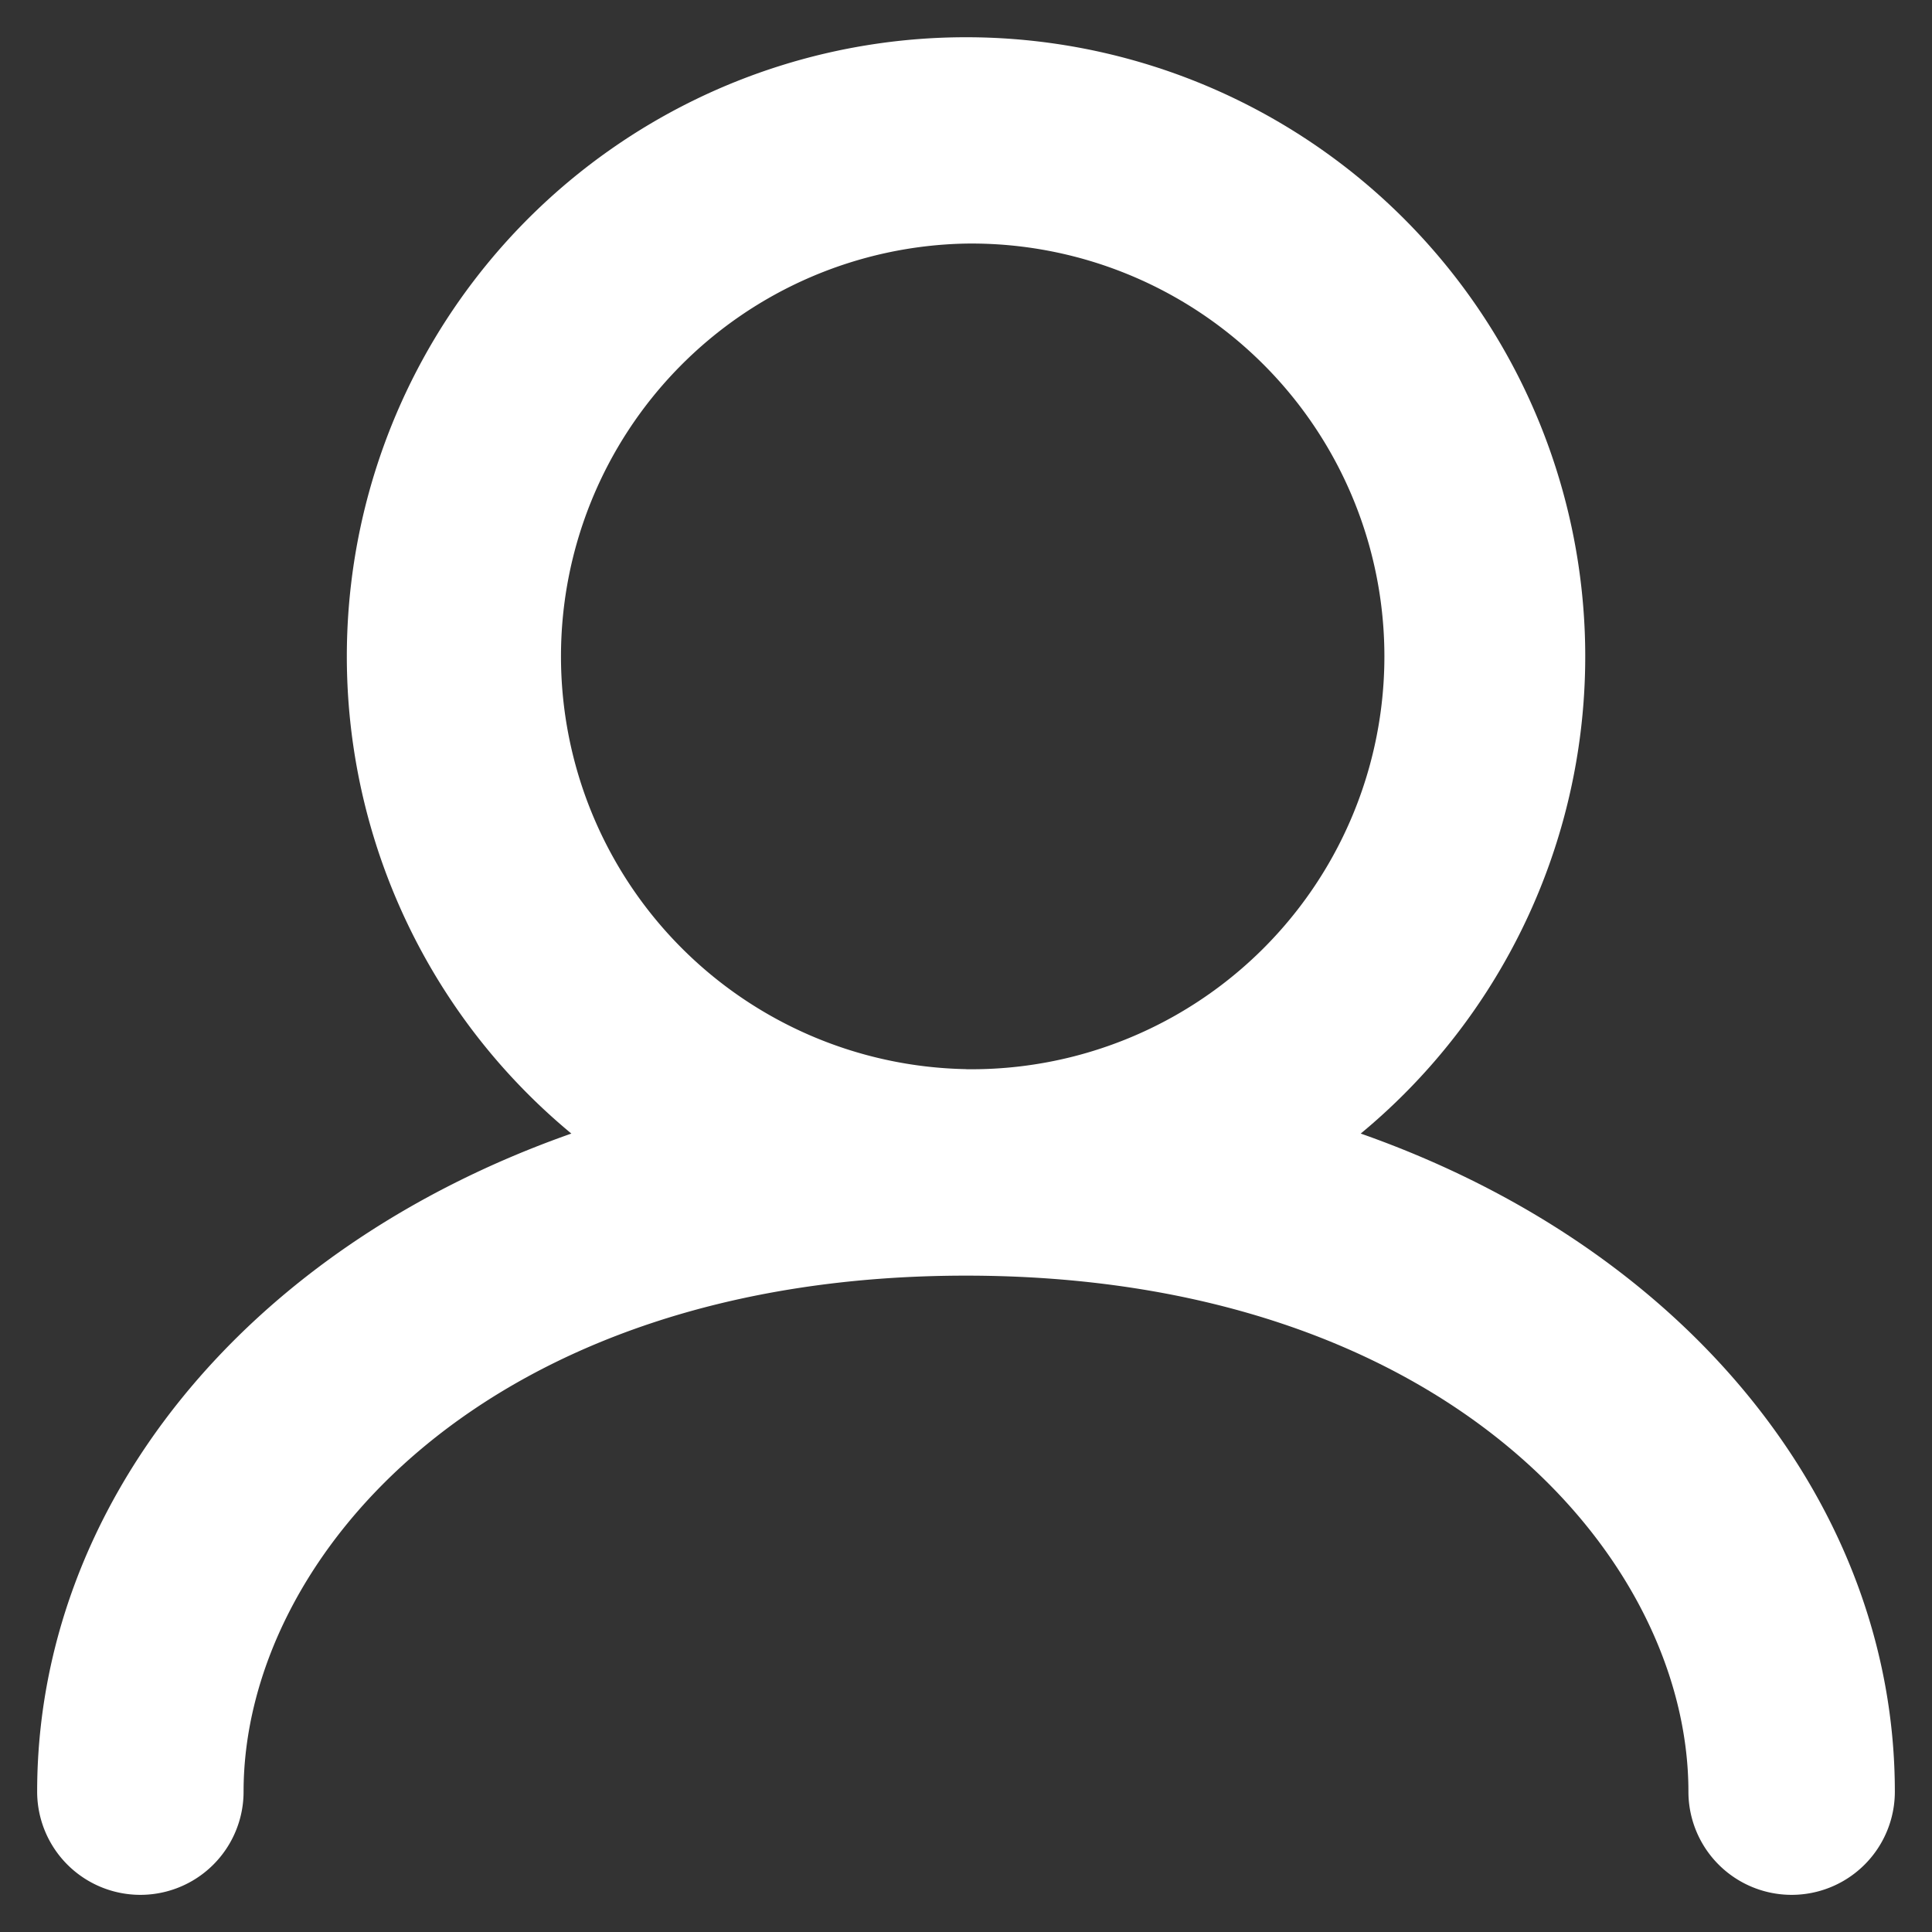 <svg xmlns="http://www.w3.org/2000/svg" width="26" height="26" viewBox="0 0 26 26"><rect x="0" y="0" width="26" height="26" fill="#333333" stroke="none"/><g><g><path fill="#fff" d="M18.312 15.255c4.432 1.559 7.188 5.033 7.188 8.856a1.389 1.389 0 1 1-2.778 0c0-3.152-3.271-6.944-9.722-6.944s-9.722 3.792-9.722 6.944a1.389 1.389 0 1 1-2.778 0c0-3.823 2.756-7.297 7.189-8.856a8.333 8.333 0 1 1 10.623 0zM13 14.389a5.556 5.556 0 1 0 0-11.111 5.556 5.556 0 0 0 0 11.11z"/></g></g></svg>
